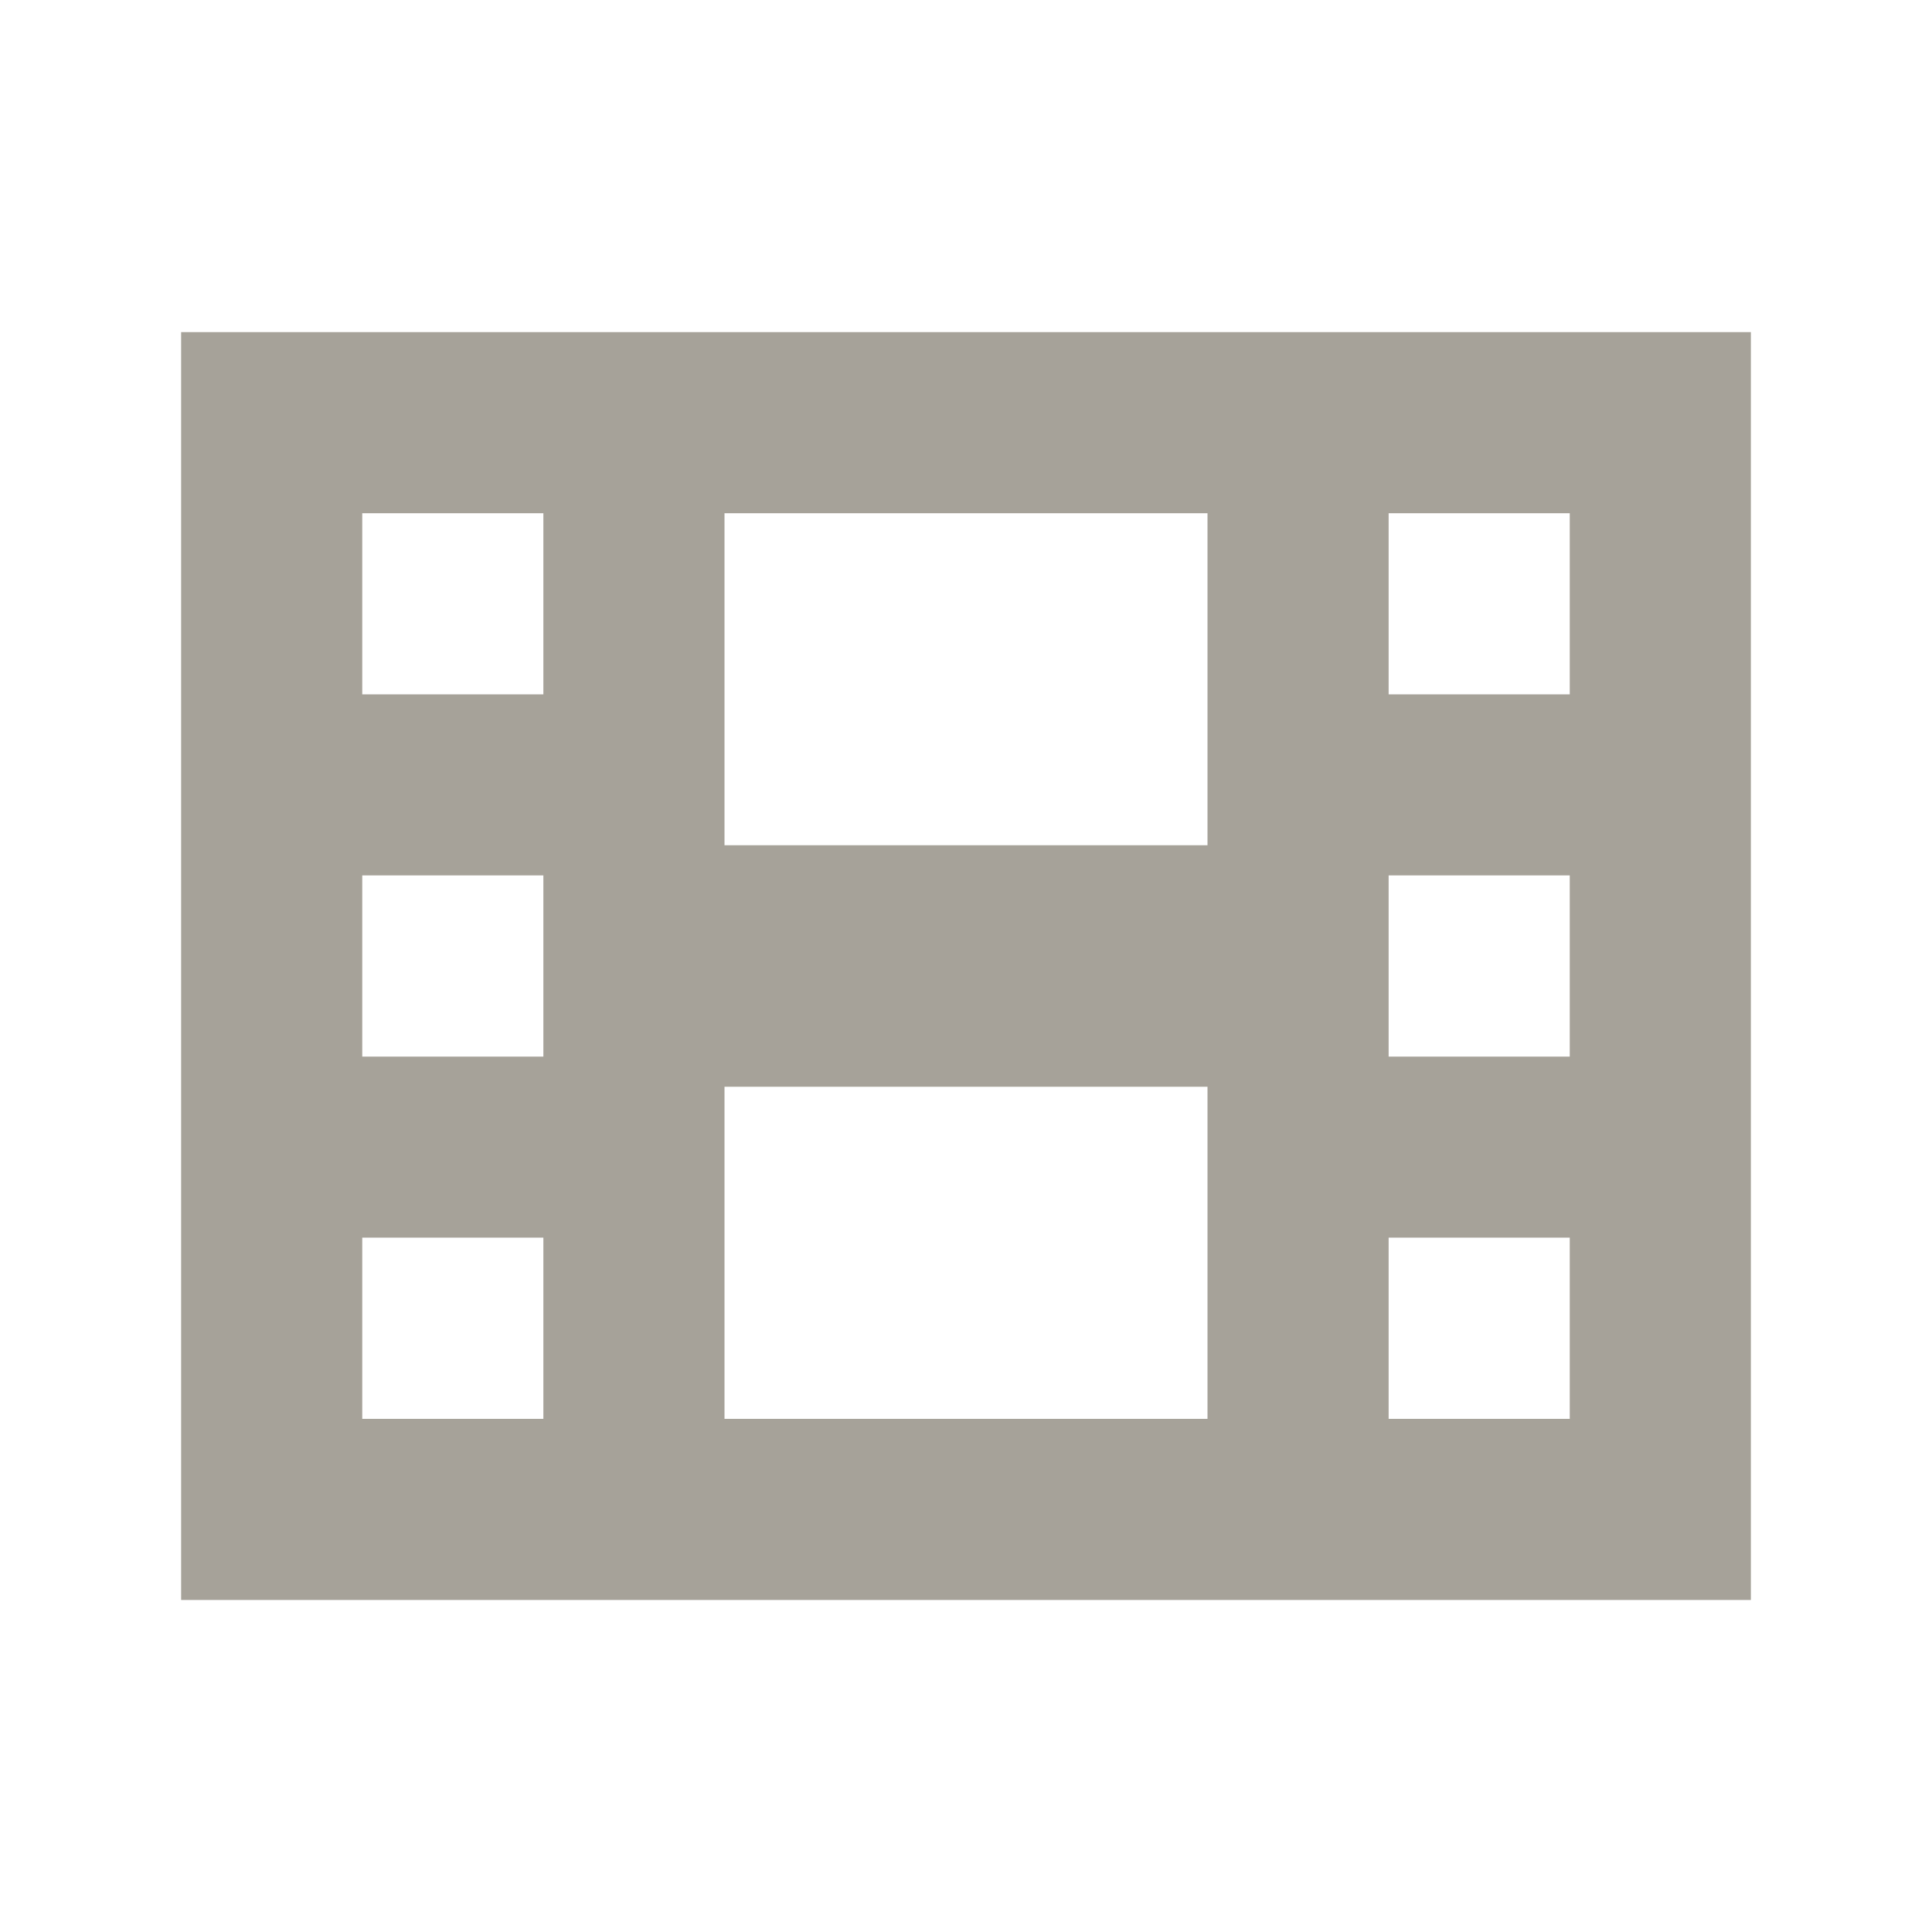 <svg xmlns="http://www.w3.org/2000/svg" viewBox="0 0 20 20" fill="#A6A299"><path d="M1.875 3.438v13.125h16.25V3.438zm3.75 11.25H3.75v-1.876h1.875zm0-3.75H3.75V9.062h1.875zm0-3.75H3.75V5.313h1.875zm6.875 7.5h-5V11.25h5zm0-5.938h-5V5.313h5zm3.75 5.938h-1.875v-1.876h1.875zm0-3.75h-1.875V9.062h1.875zm0-3.75h-1.875V5.313h1.875z" fill="#A6A299"></path></svg>